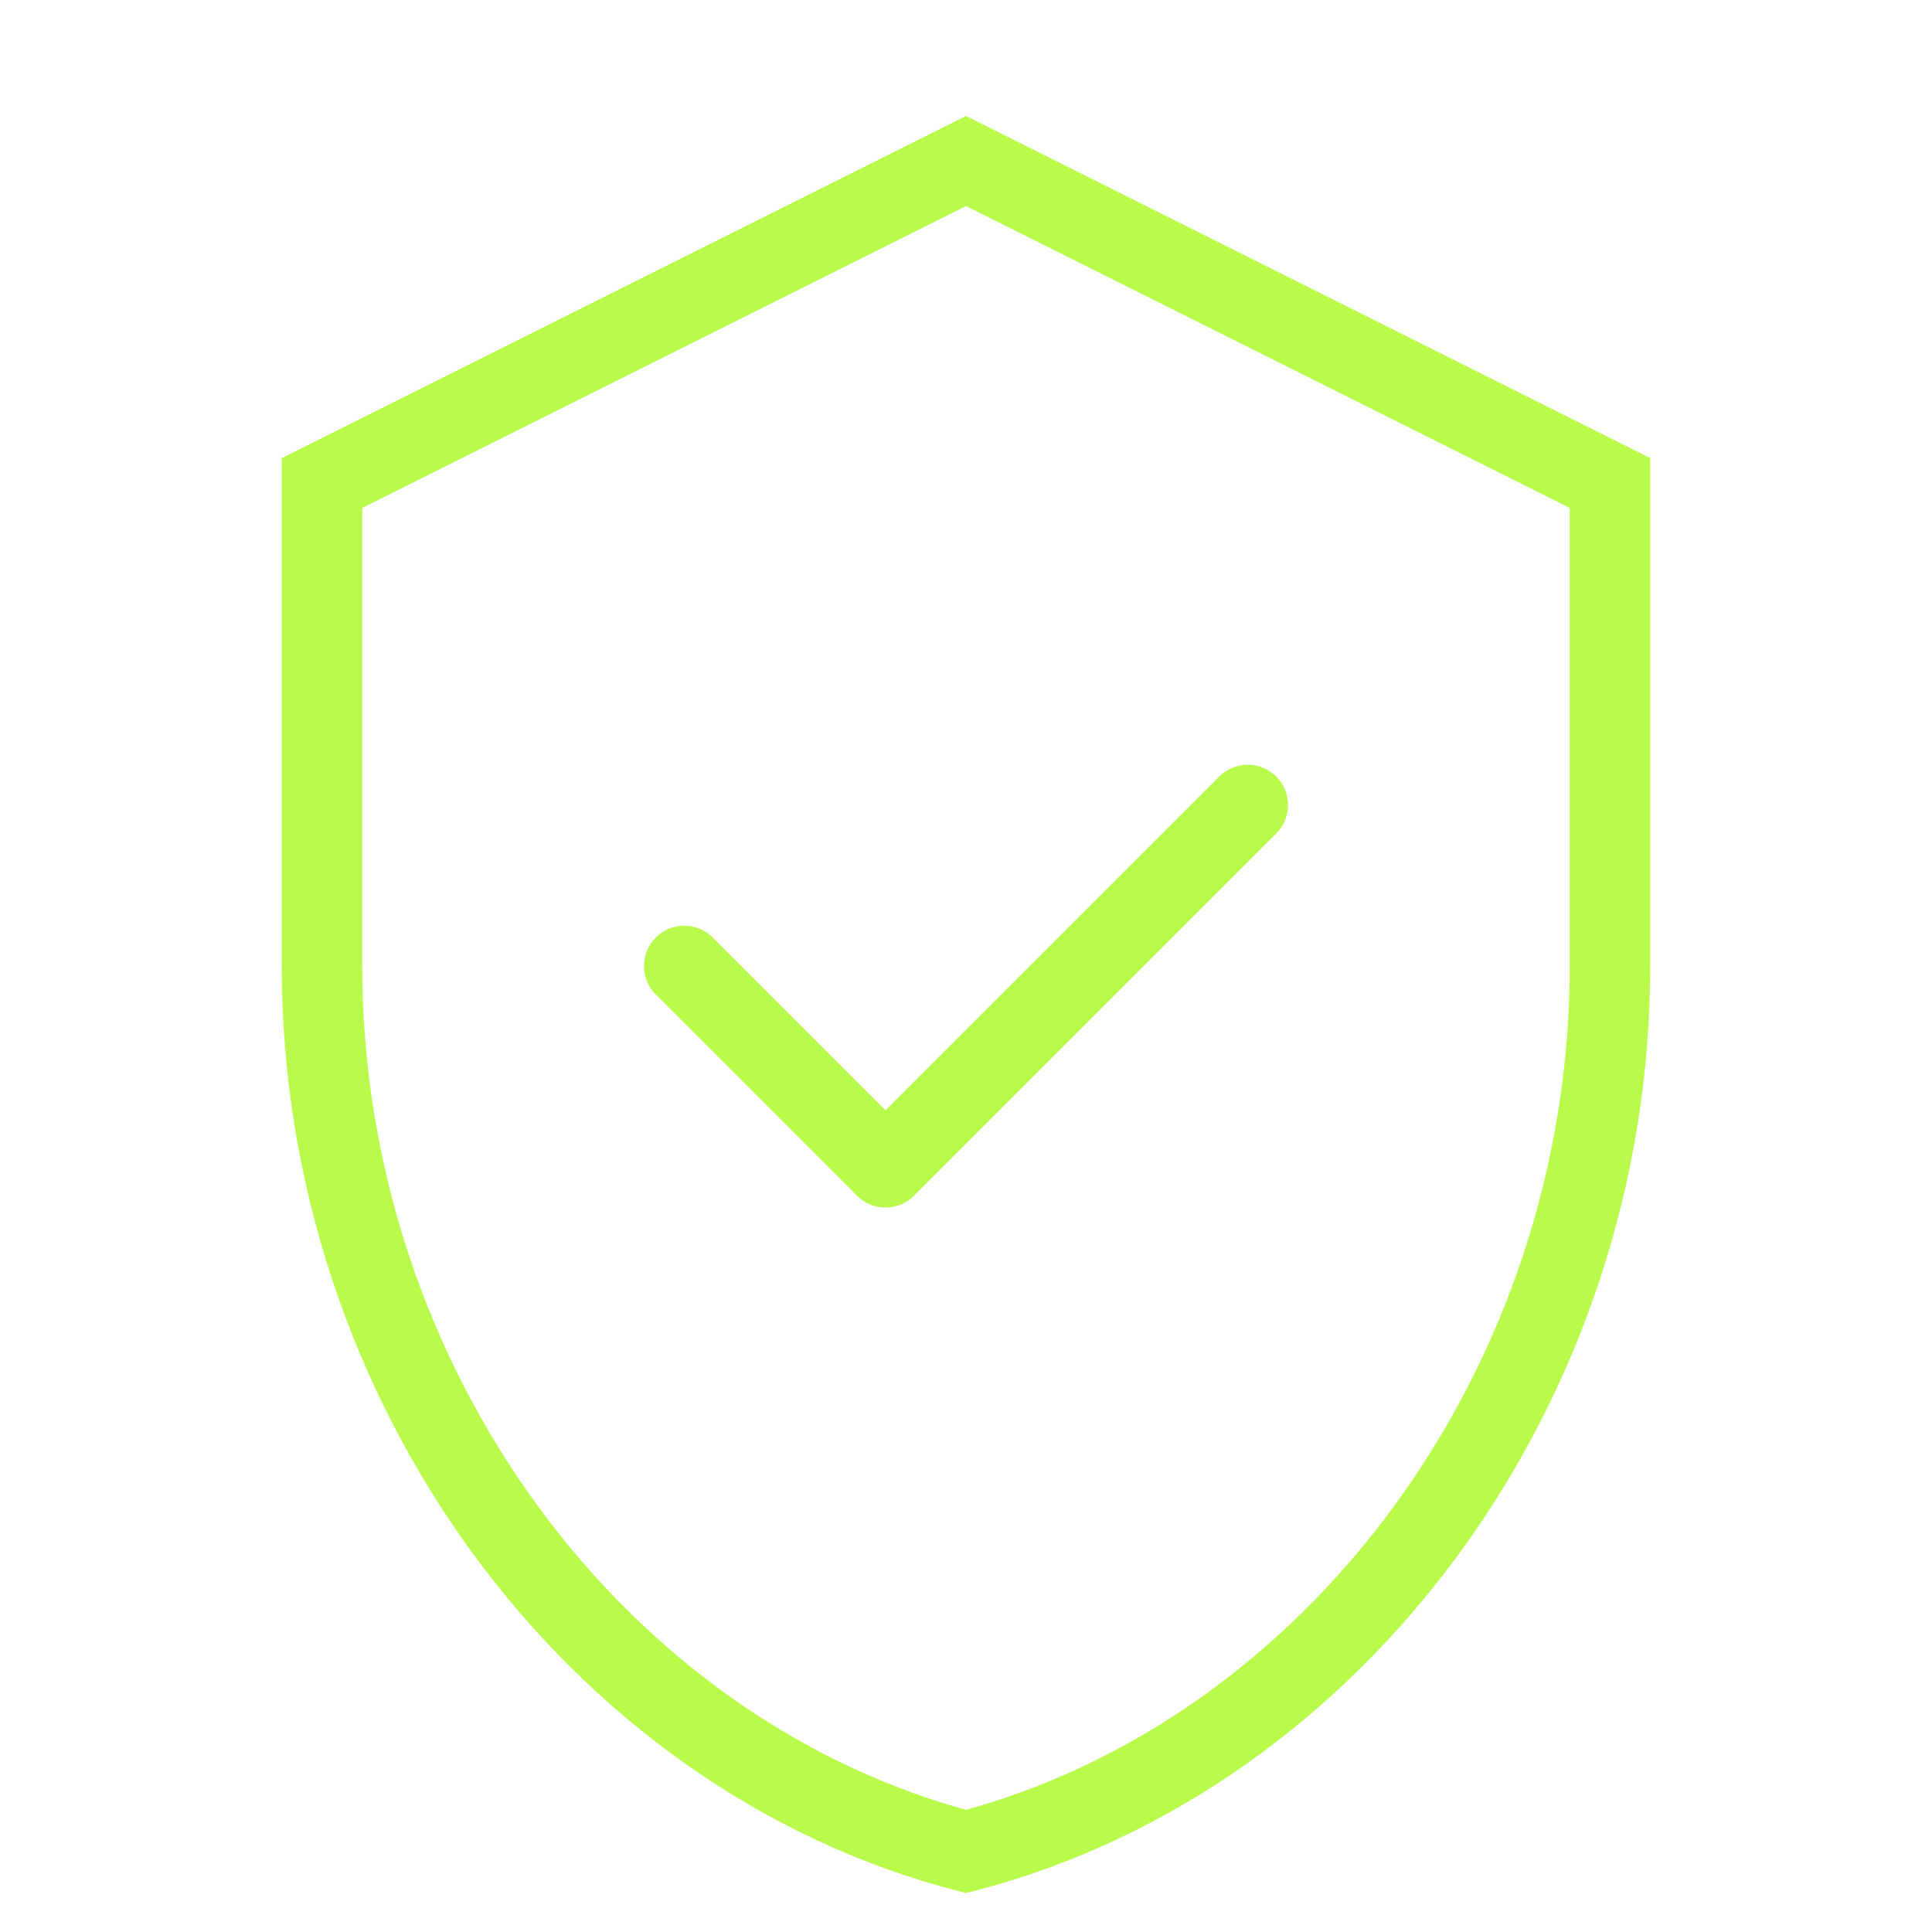 <svg width="48" height="48" viewBox="0 0 48 48" fill="none" xmlns="http://www.w3.org/2000/svg">
  <path d="M24 4L8 12V24C8 34.4 14.8 43.6 24 46C33.2 43.6 40 34.4 40 24V12L24 4Z" stroke="#B9FB4B" stroke-width="2"/>
  <path d="M17 24L22 29L31 20" stroke="#B9FB4B" stroke-width="2" stroke-linecap="round" stroke-linejoin="round"/>
</svg> 